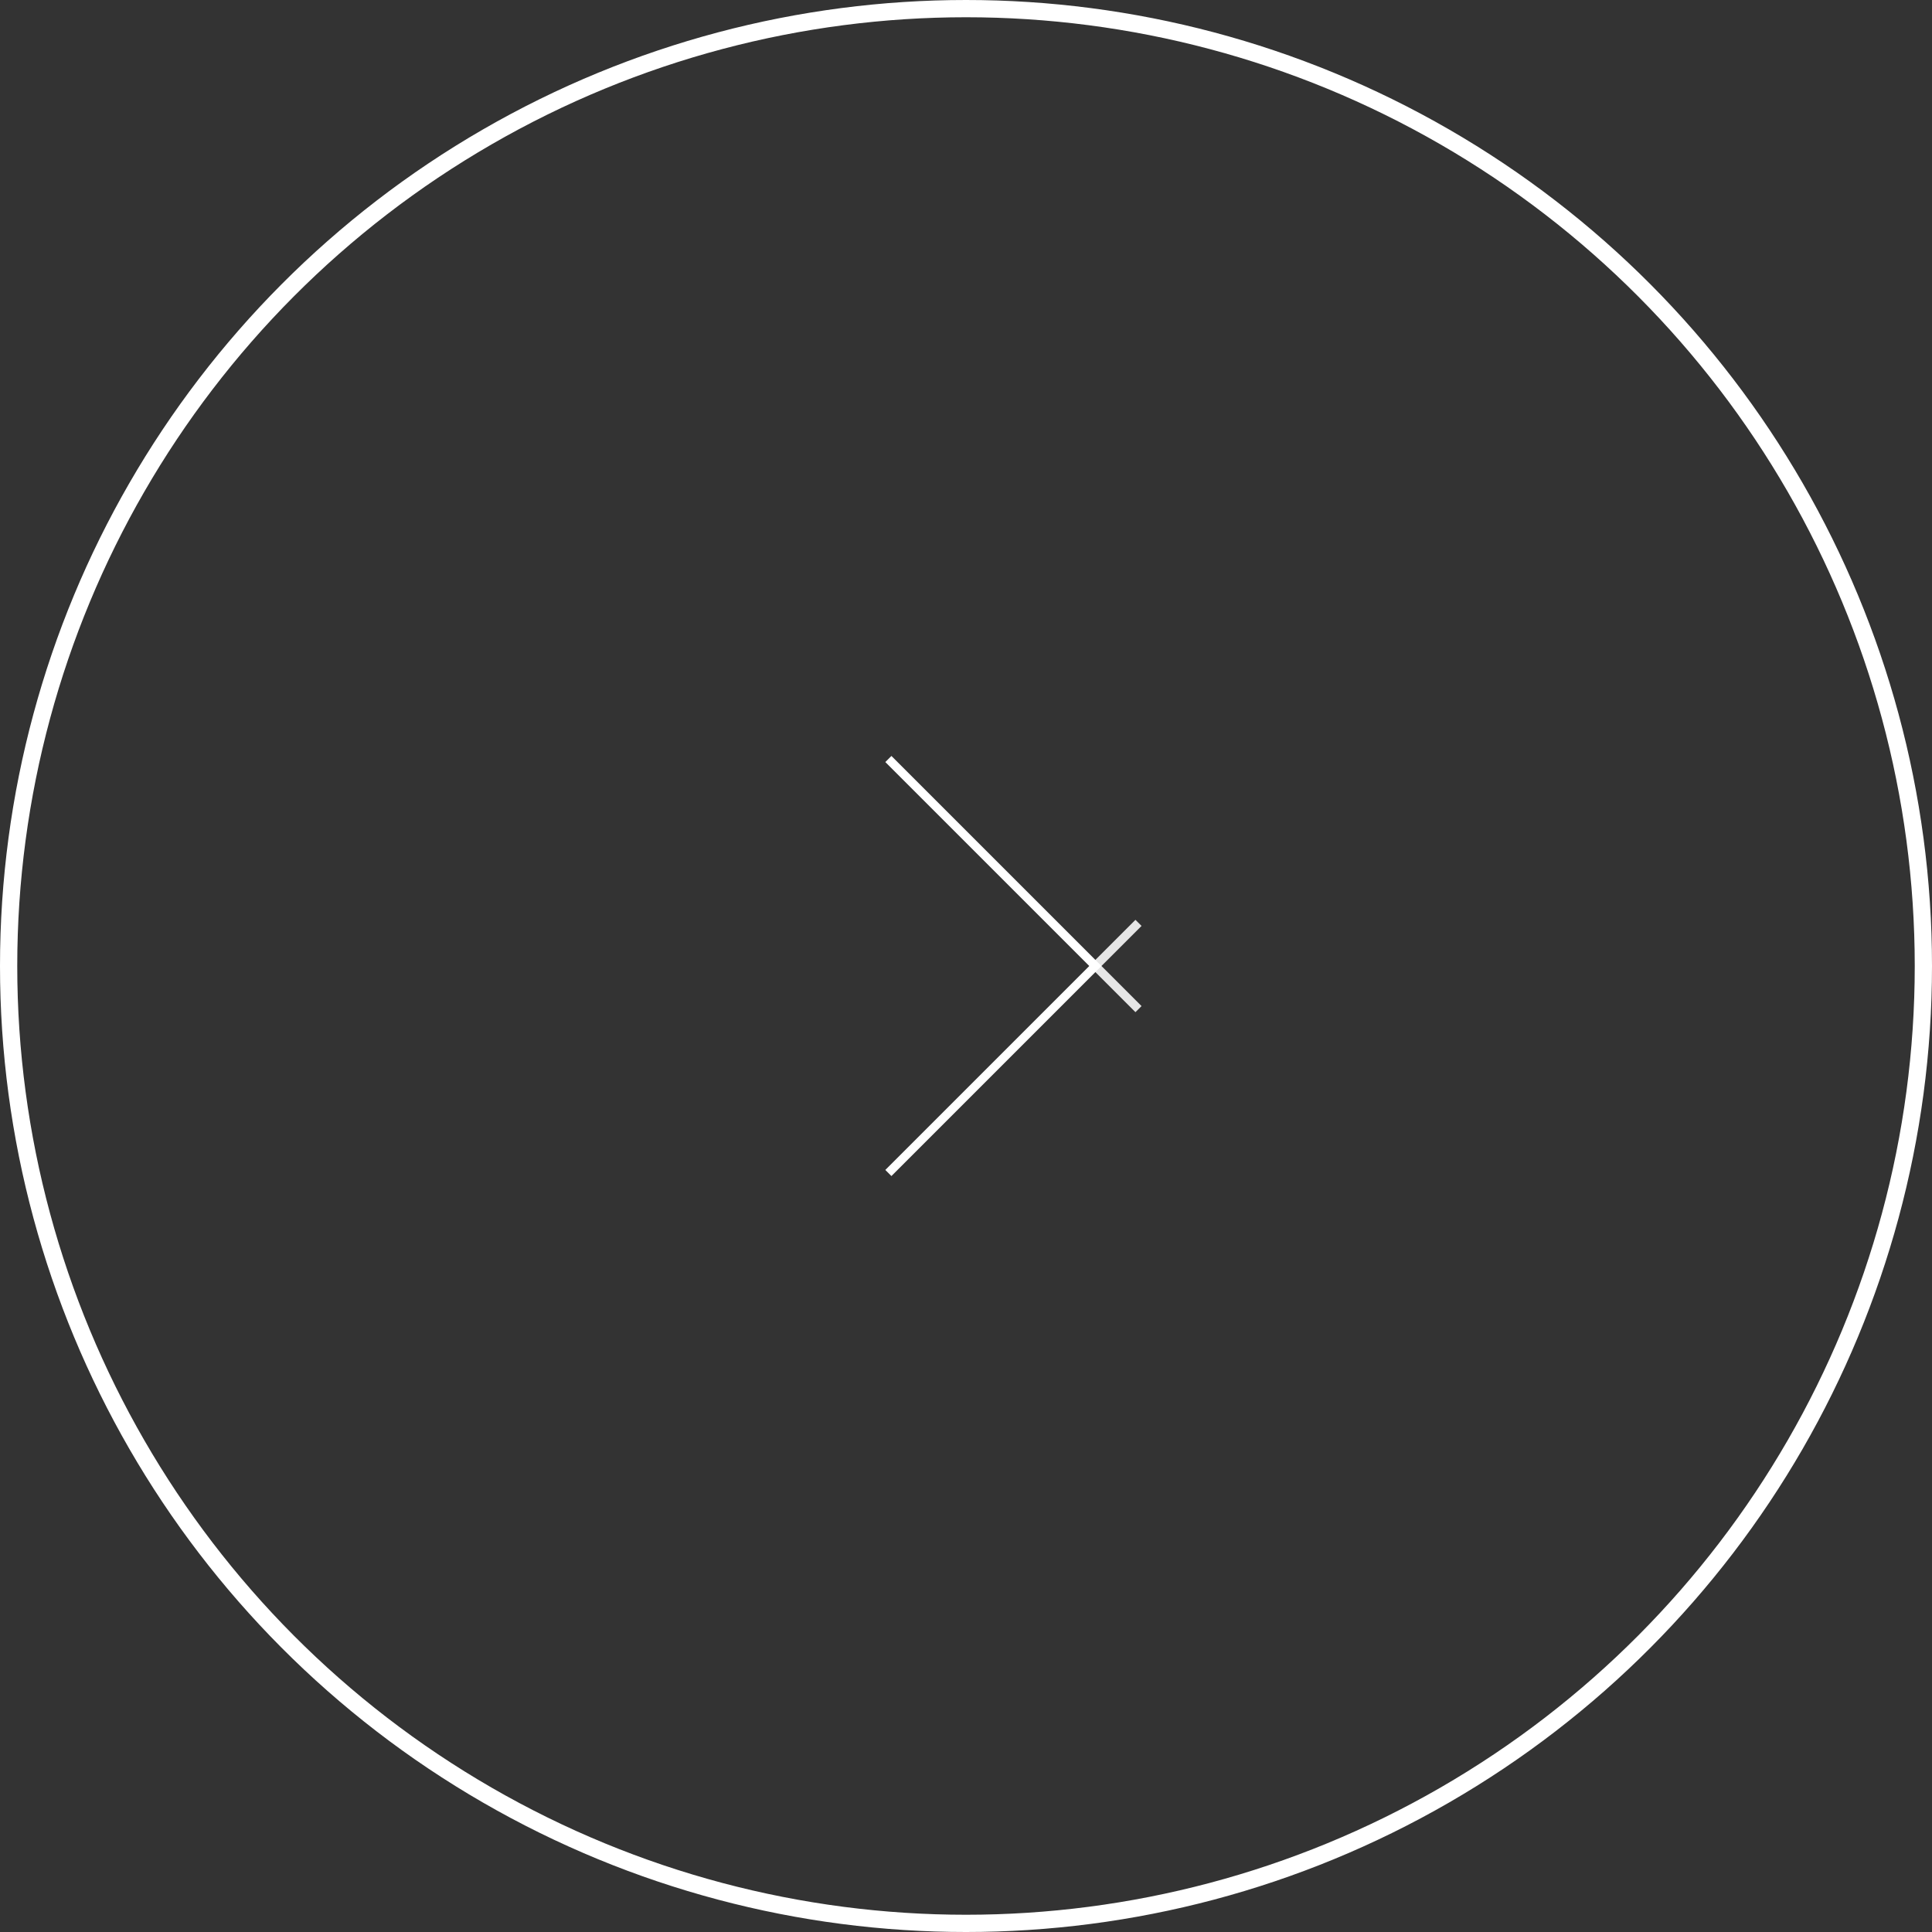 <svg width="224" height="224" viewBox="0 0 224 224" fill="none" xmlns="http://www.w3.org/2000/svg">
<rect x="0" y="0" width="224" height="224" fill="#333333" stroke="none"/>
<circle cx="112" cy="112" r="111" stroke="white" stroke-width="2"/>
<path d="M132 117L127 112L132 107" stroke="#E6E6E6"/>
<path d="M103 88L127 112L103 136" stroke="white"/>
</svg>
